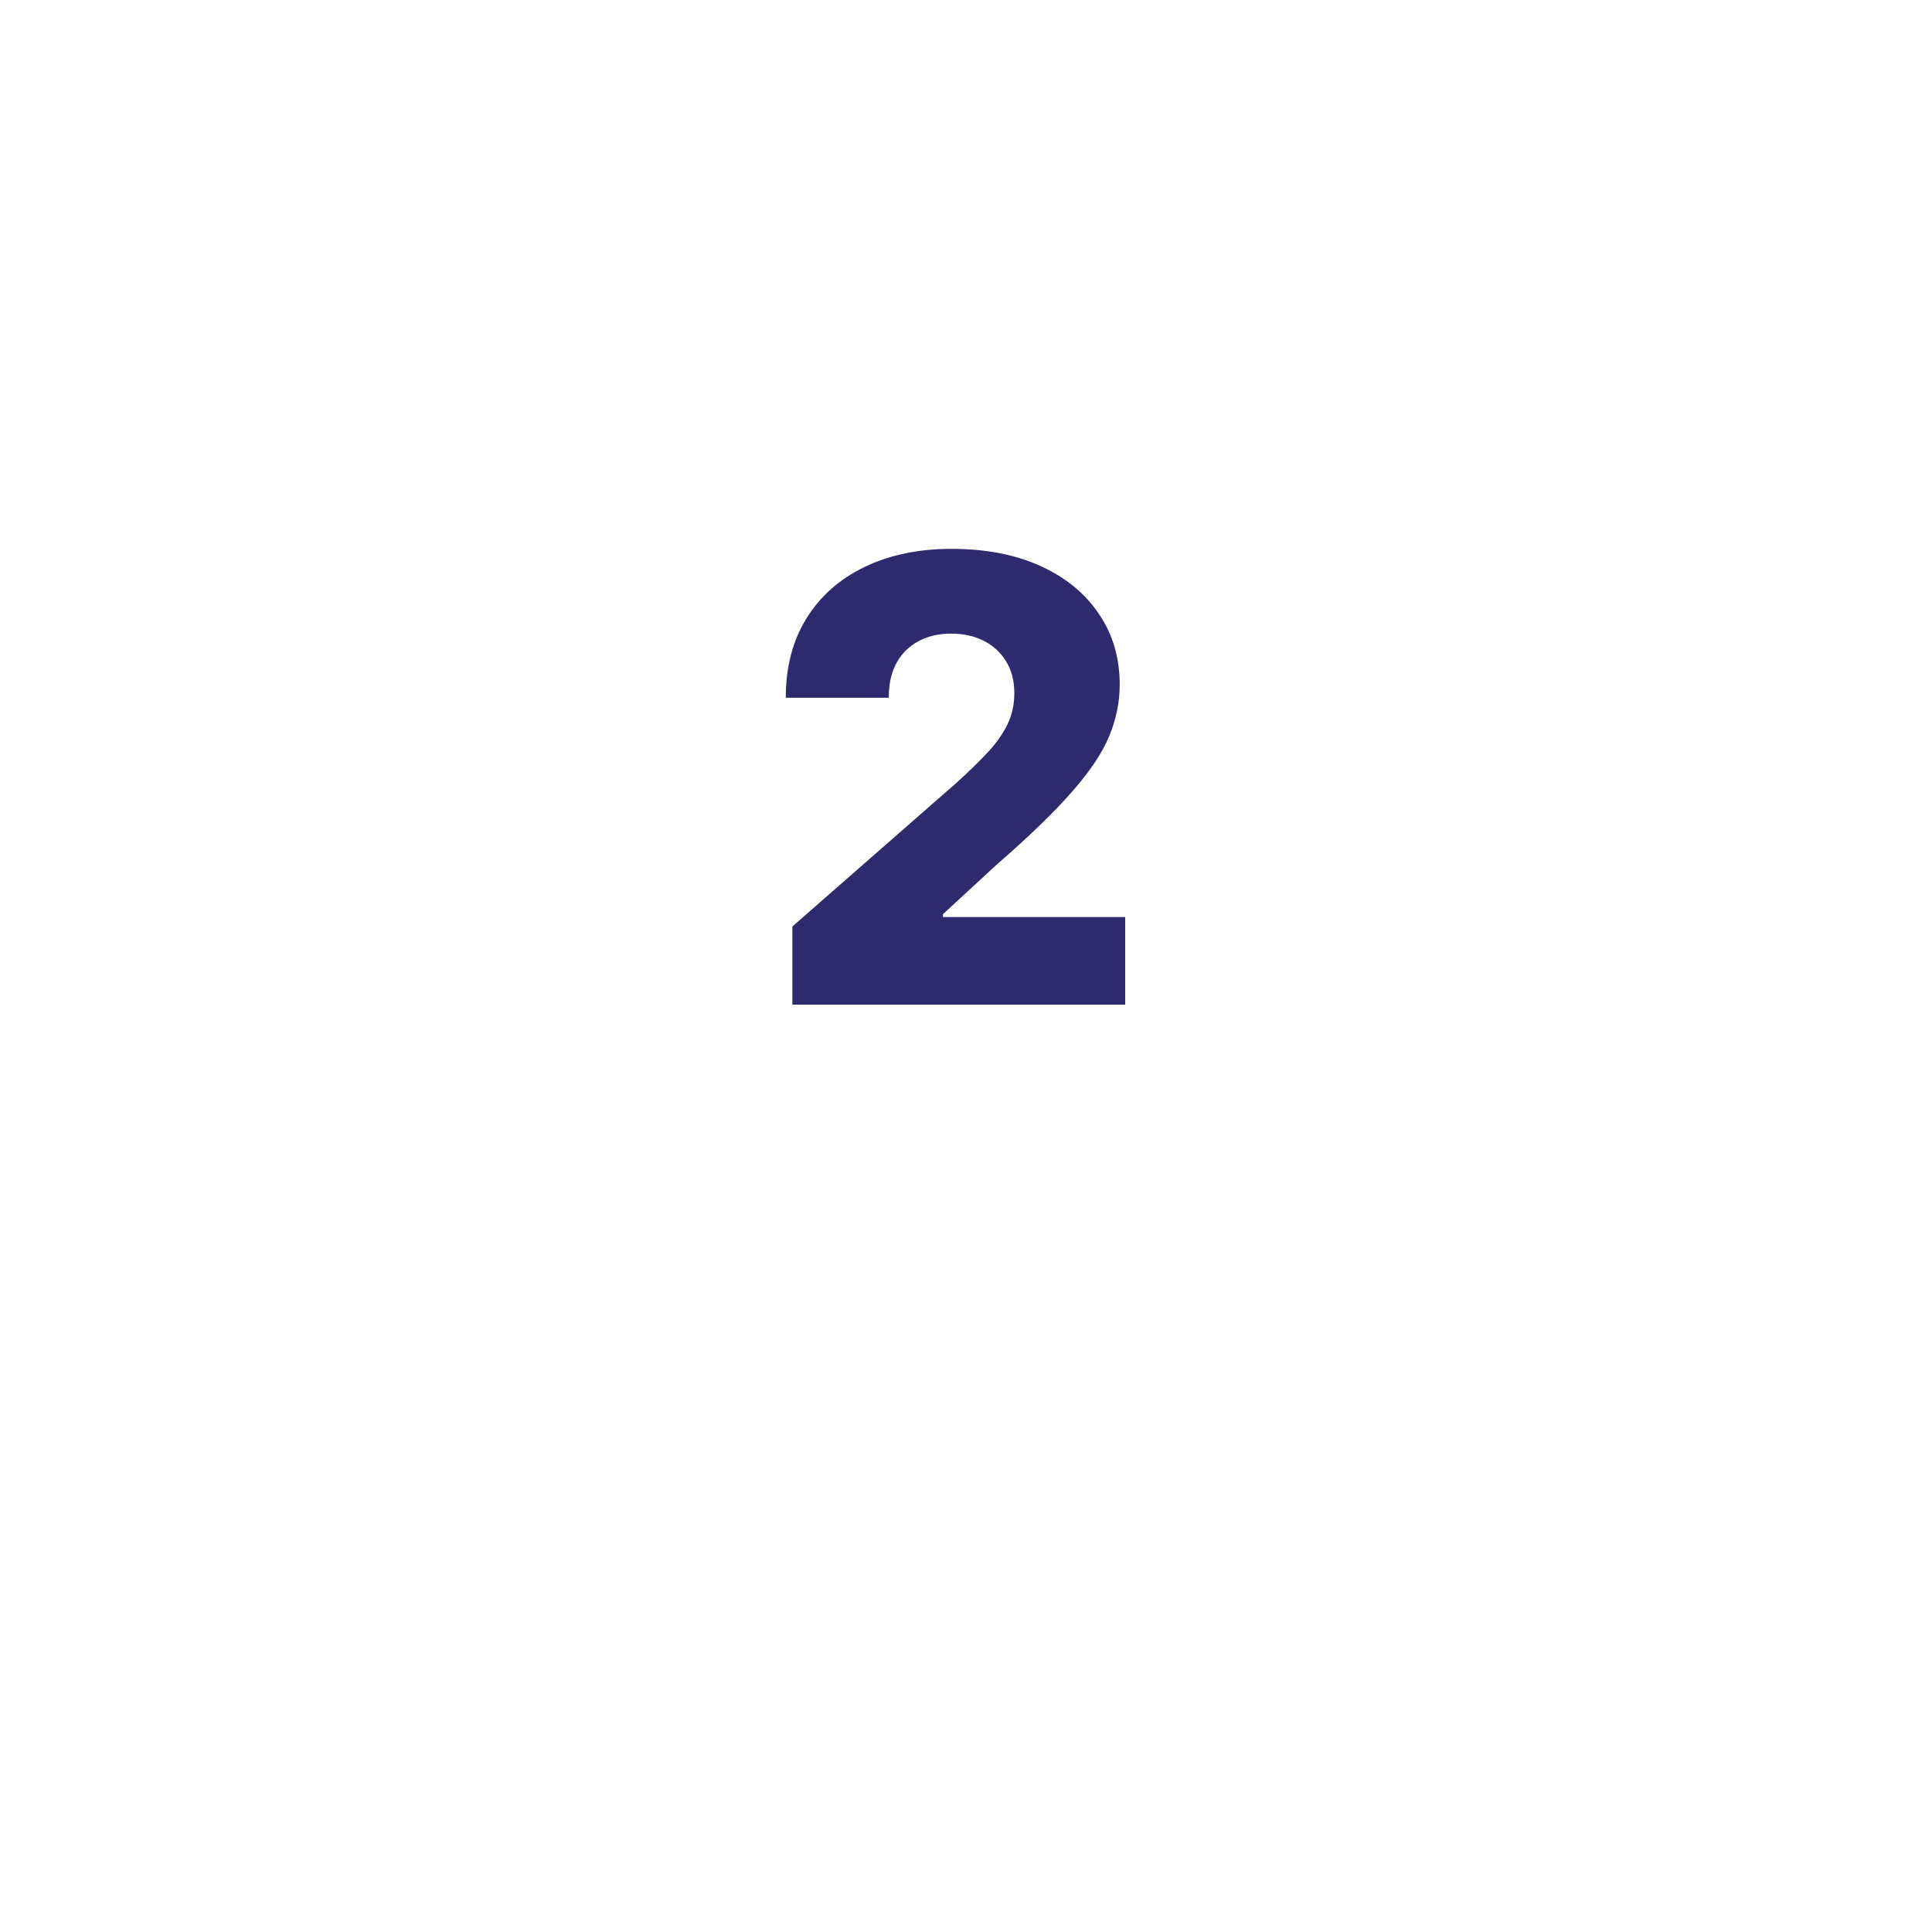 <?xml version="1.0" encoding="UTF-8"?> <svg xmlns="http://www.w3.org/2000/svg" width="100" height="100" viewBox="0 0 100 100" fill="none"><g filter="url(#filter0_d_255_16)"><circle cx="50" cy="40" r="30" fill="white"></circle></g><path d="M41.013 52V47.955L49.501 40.523C50.138 39.947 50.679 39.42 51.126 38.943C51.573 38.458 51.914 37.974 52.149 37.489C52.384 36.996 52.501 36.462 52.501 35.886C52.501 35.242 52.361 34.693 52.081 34.239C51.801 33.776 51.414 33.42 50.922 33.17C50.429 32.92 49.865 32.795 49.229 32.795C48.585 32.795 48.02 32.928 47.535 33.193C47.051 33.451 46.672 33.826 46.399 34.318C46.134 34.811 46.001 35.409 46.001 36.114H40.672C40.672 34.53 41.028 33.163 41.74 32.011C42.452 30.86 43.452 29.974 44.74 29.352C46.035 28.724 47.539 28.409 49.251 28.409C51.017 28.409 52.551 28.704 53.854 29.296C55.157 29.886 56.164 30.712 56.876 31.773C57.596 32.826 57.956 34.049 57.956 35.443C57.956 36.33 57.778 37.208 57.422 38.08C57.066 38.951 56.426 39.913 55.501 40.966C54.585 42.019 53.282 43.28 51.592 44.75L48.808 47.318V47.466H58.24V52H41.013Z" fill="#2E2A6D"></path><defs><filter id="filter0_d_255_16" x="0" y="0" width="100" height="100" filterUnits="userSpaceOnUse" color-interpolation-filters="sRGB"><feFlood flood-opacity="0" result="BackgroundImageFix"></feFlood><feColorMatrix in="SourceAlpha" type="matrix" values="0 0 0 0 0 0 0 0 0 0 0 0 0 0 0 0 0 0 127 0" result="hardAlpha"></feColorMatrix><feOffset dy="10"></feOffset><feGaussianBlur stdDeviation="10"></feGaussianBlur><feComposite in2="hardAlpha" operator="out"></feComposite><feColorMatrix type="matrix" values="0 0 0 0 0 0 0 0 0 0 0 0 0 0 0 0 0 0 0.1 0"></feColorMatrix><feBlend mode="normal" in2="BackgroundImageFix" result="effect1_dropShadow_255_16"></feBlend><feBlend mode="normal" in="SourceGraphic" in2="effect1_dropShadow_255_16" result="shape"></feBlend></filter></defs></svg> 